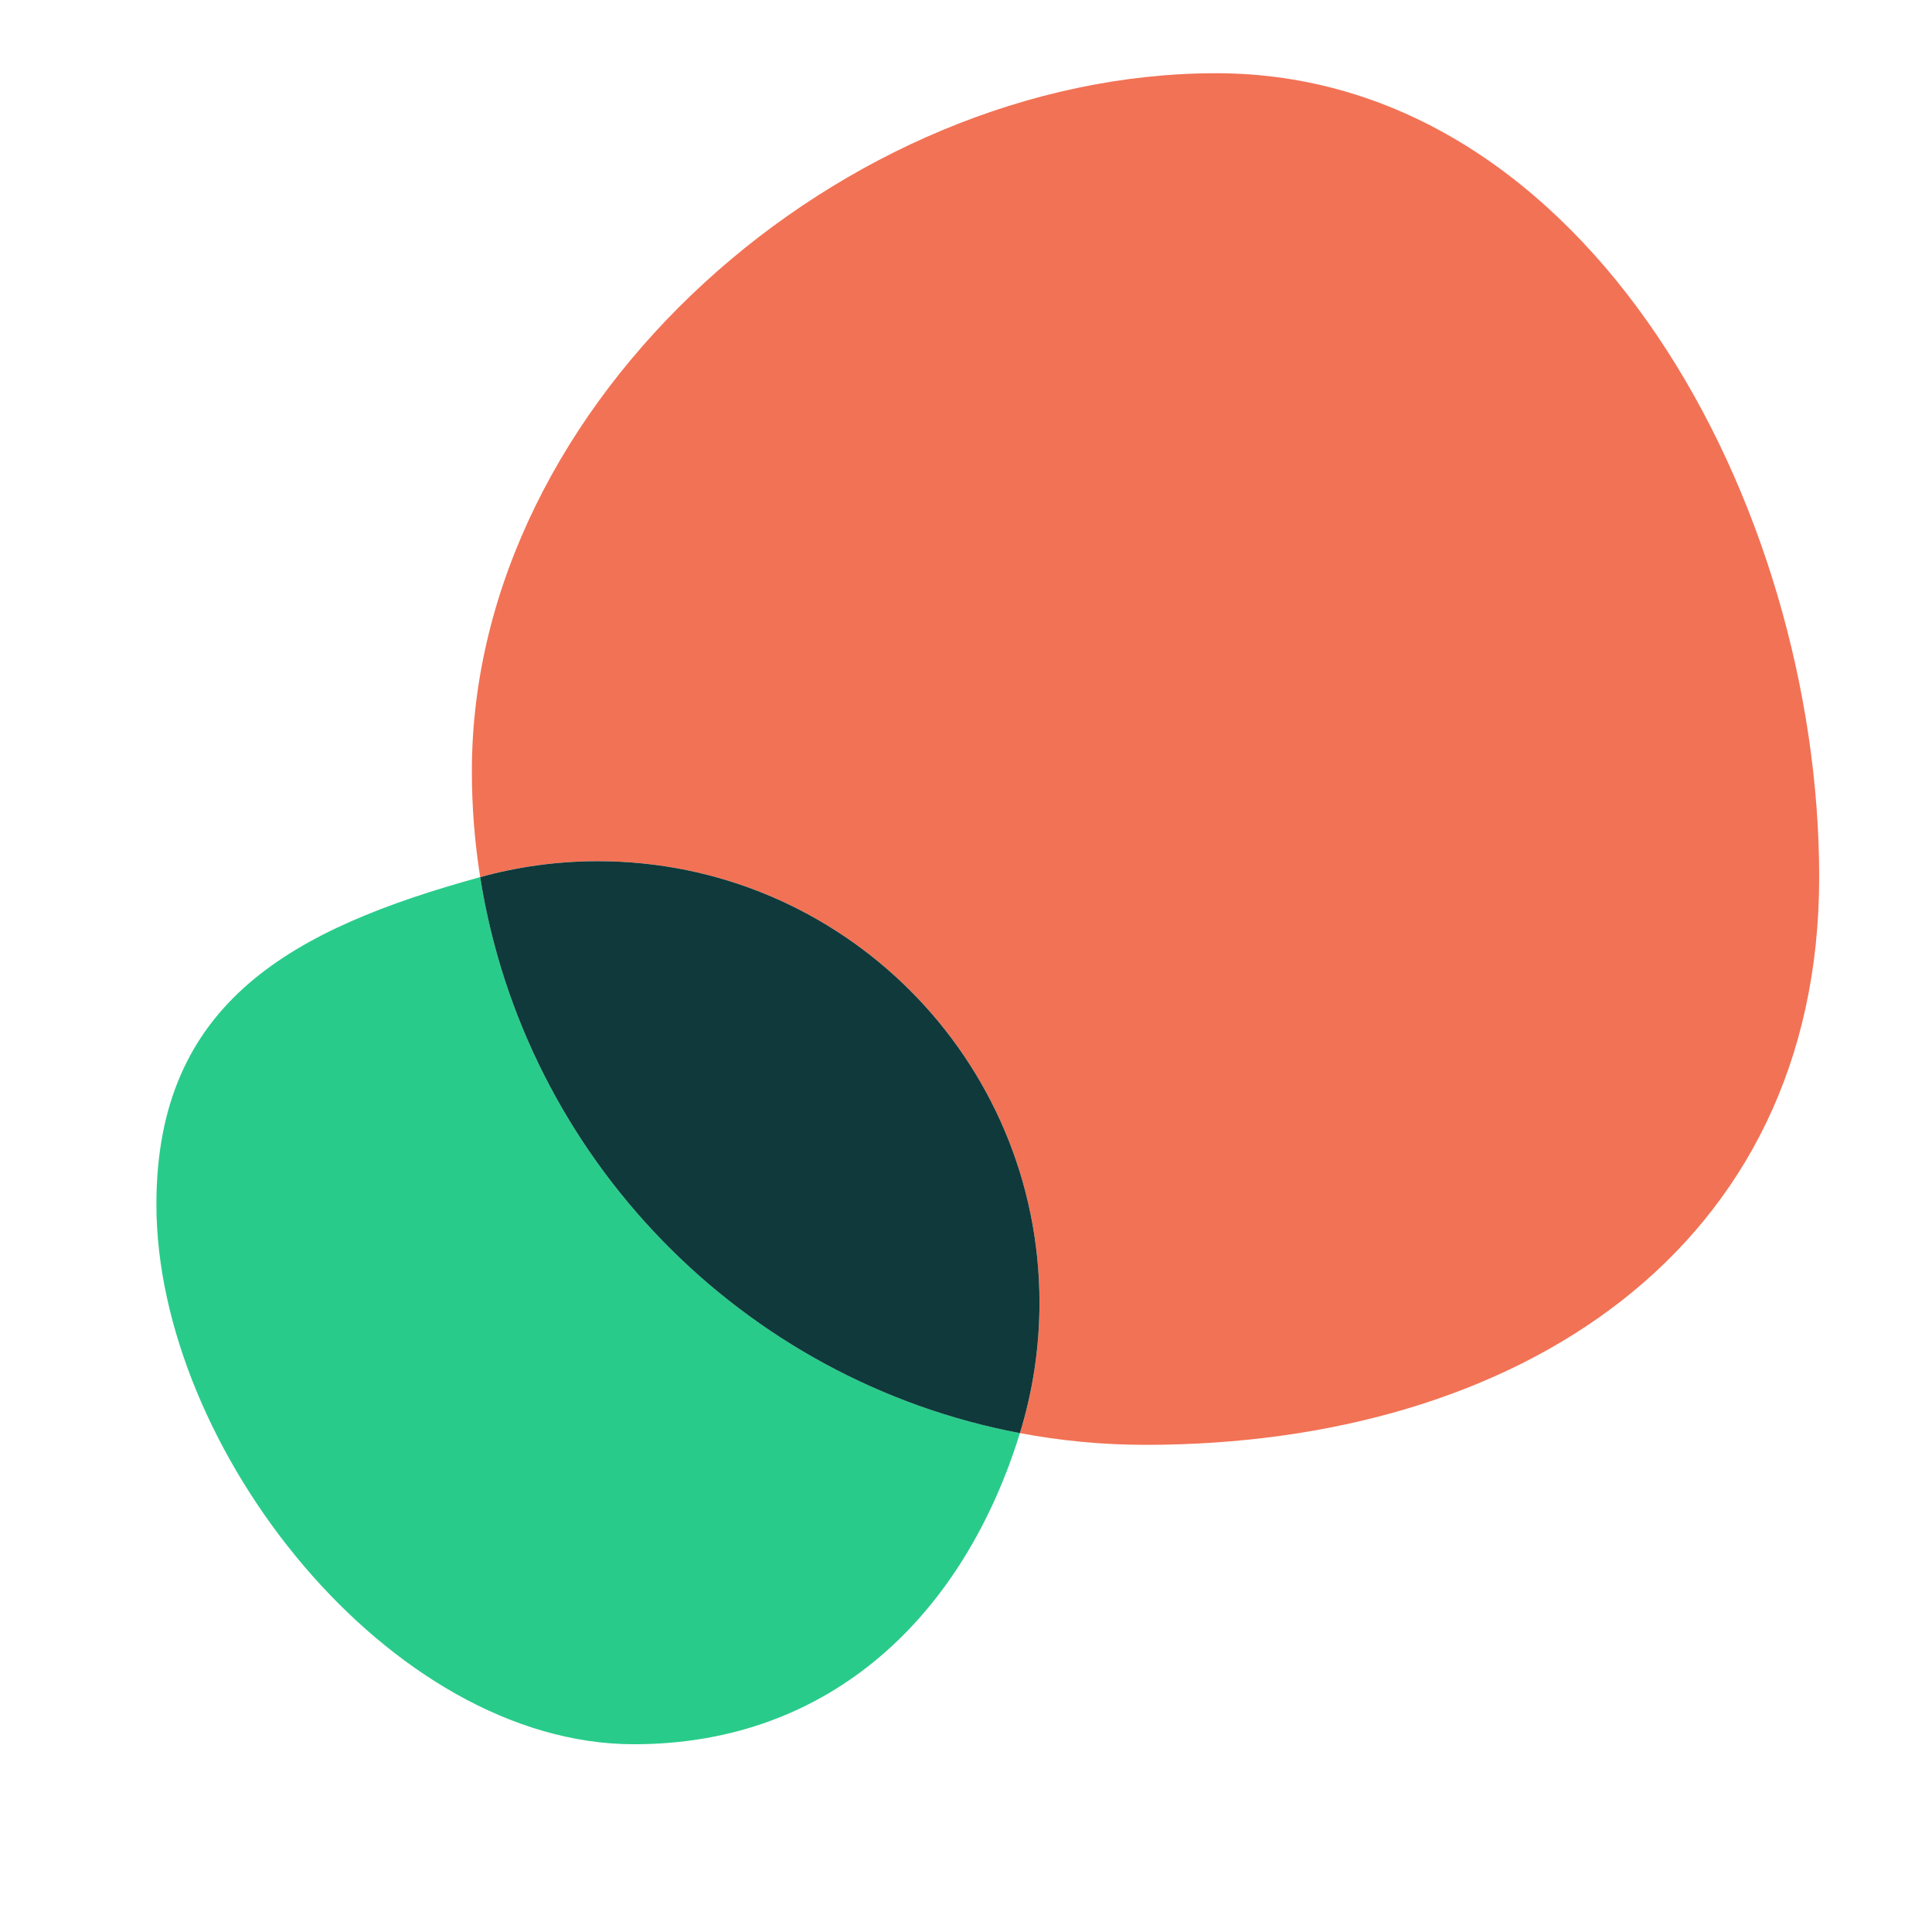 <?xml version="1.0" encoding="UTF-8"?><svg id="_圖層_1" xmlns="http://www.w3.org/2000/svg" viewBox="0 0 708.66 708.66"><defs><style>.cls-1{fill:#f27255;}.cls-2{fill:#0f393a;}.cls-3{fill:#29cb8b;}</style></defs><path class="cls-3" d="M176.13,321.72c-68.47,18.9-118.76,45.57-118.76,120.05,0,89.45,85.7,198.02,175.15,198.02,72.8,0,121.19-48.03,141.59-114.14-101.91-19.22-181.72-101.01-197.97-203.94Z"/><path class="cls-1" d="M446.08,26.86c-136.47,0-273,119.54-273,256.01,0,13.22,1.05,26.2,3.05,38.85,13.75-3.8,28.24-5.84,43.2-5.84,89.45,0,161.96,72.51,161.96,161.96,0,16.65-2.51,32.7-7.18,47.82,14.93,2.82,30.33,4.31,46.07,4.31,136.47,0,247.1-71.78,247.1-208.24S582.55,26.86,446.08,26.86Z"/><path class="cls-2" d="M219.33,315.89c-14.96,0-29.44,2.04-43.2,5.84,16.26,102.93,96.06,184.71,197.97,203.94,4.66-15.11,7.18-31.17,7.18-47.82,0-89.45-72.51-161.96-161.96-161.96Z"/></svg>
